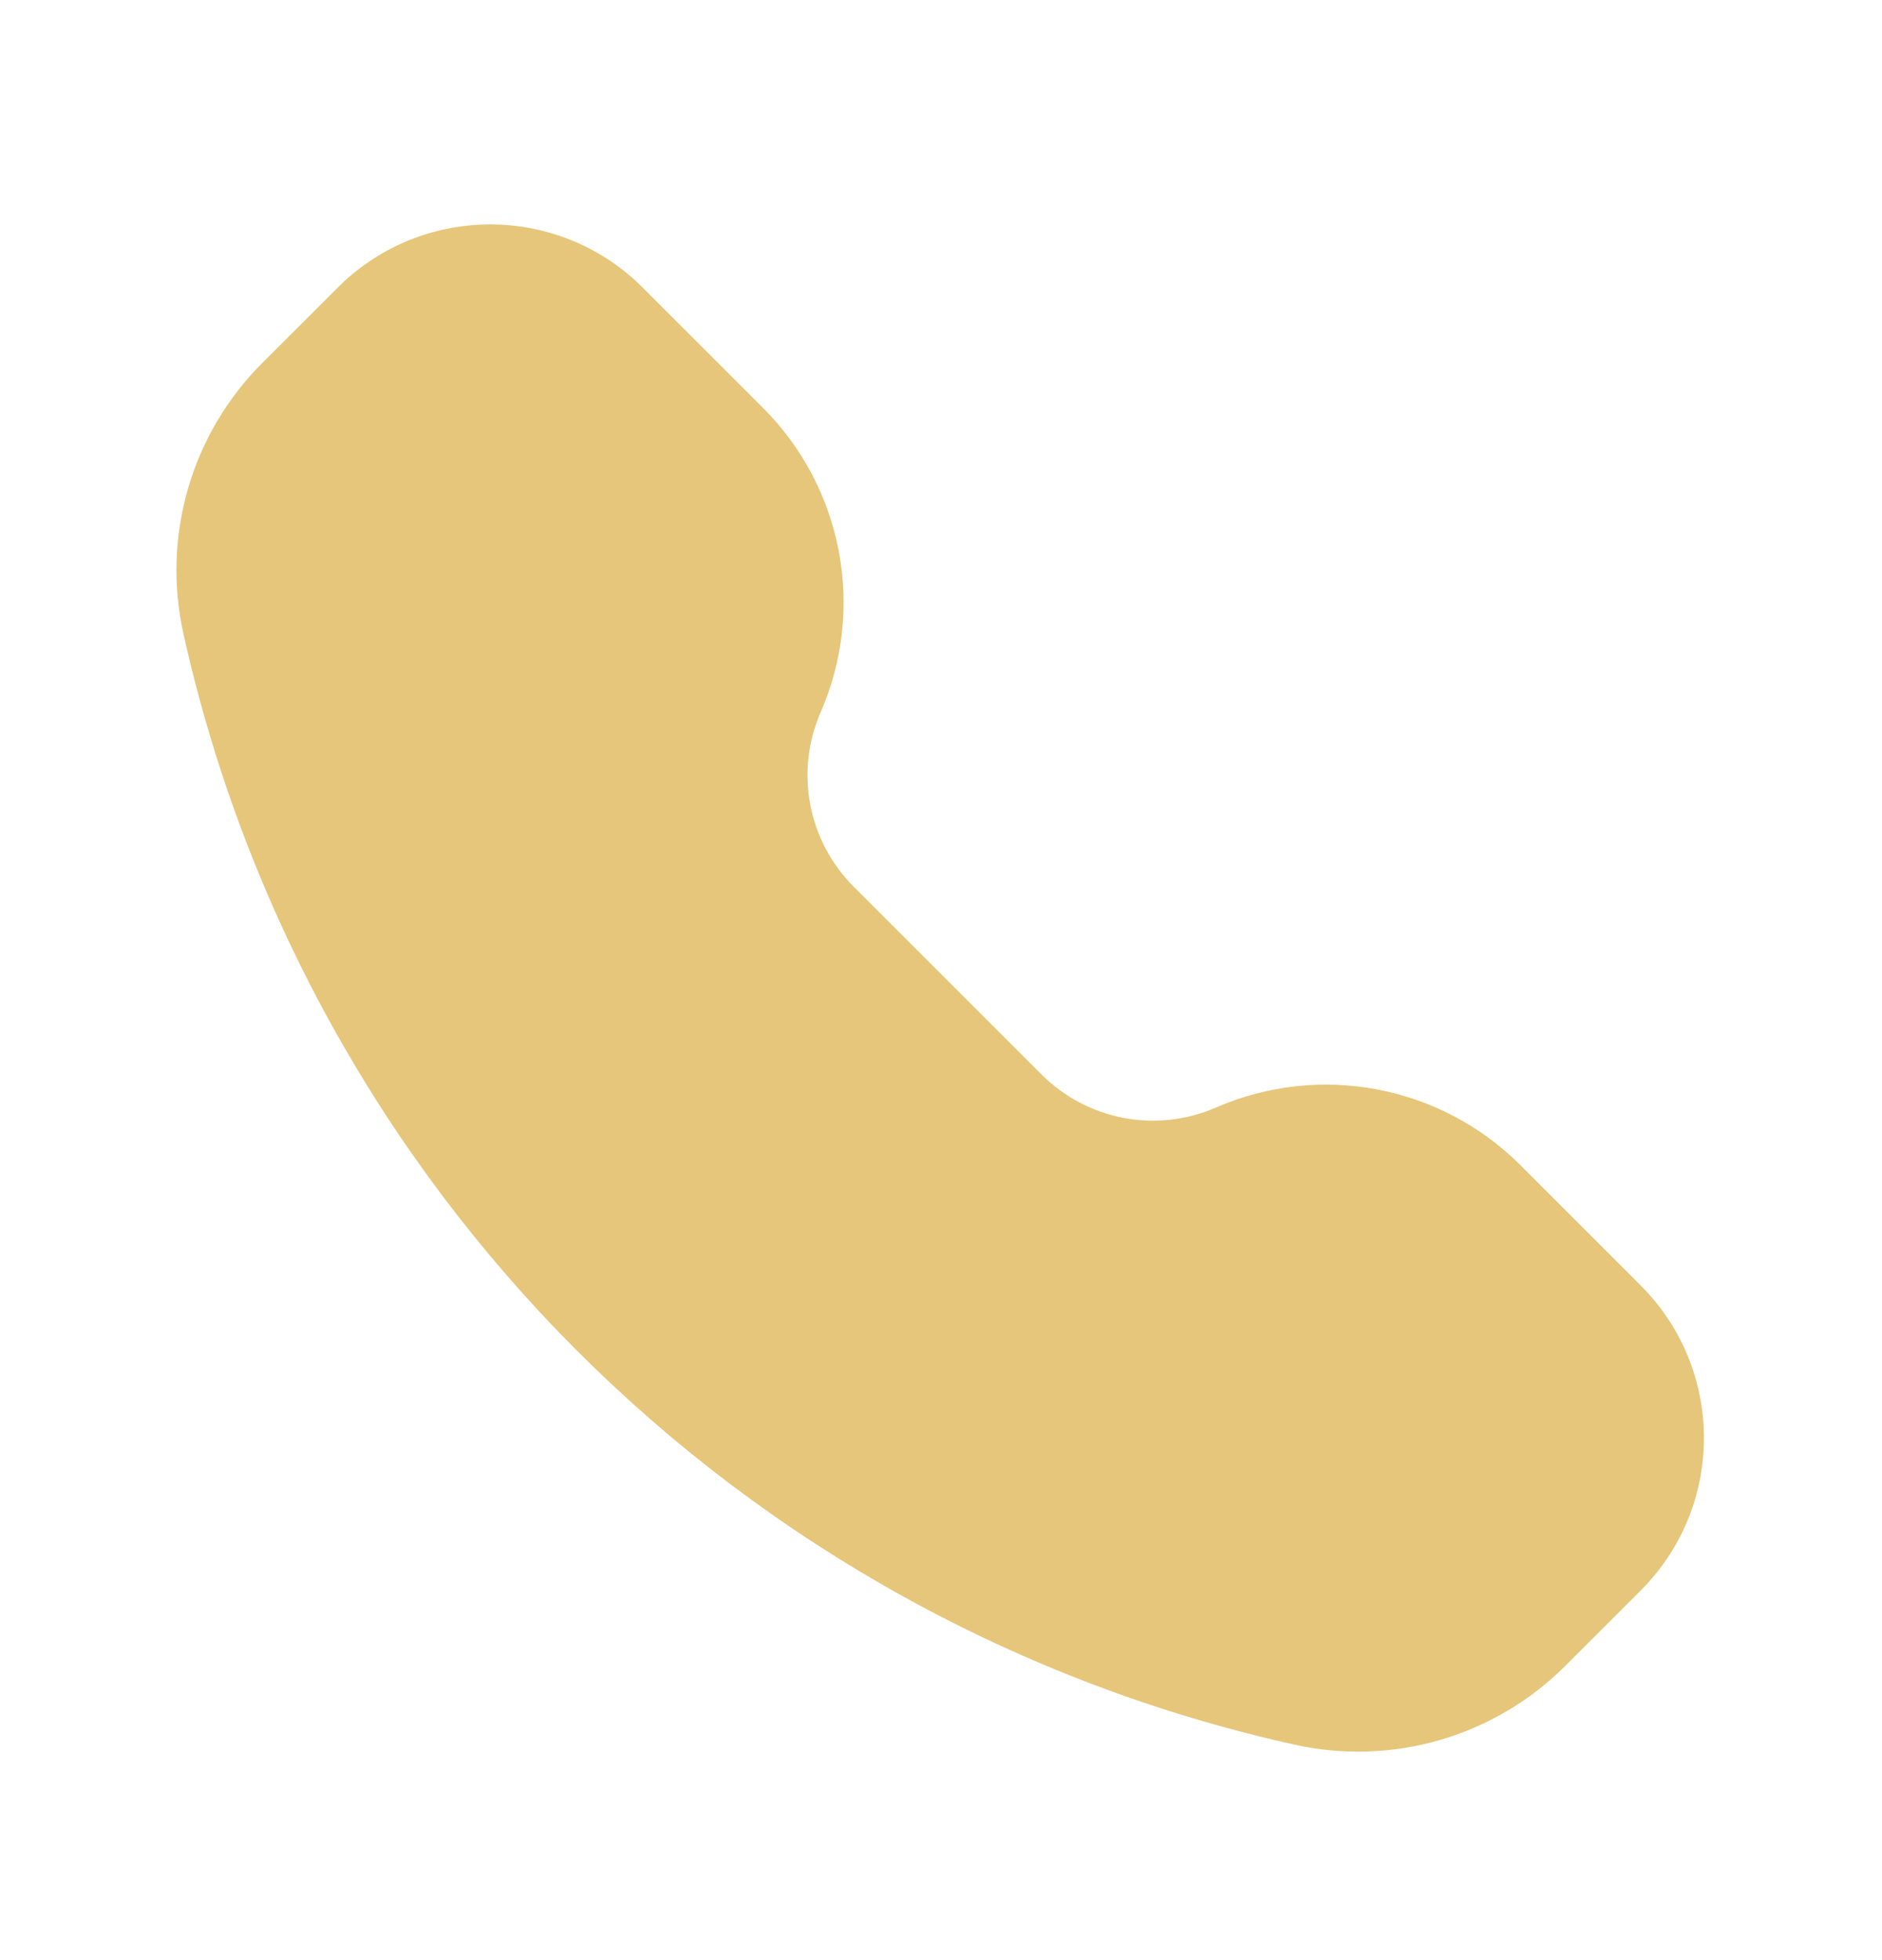 <svg width="24" height="25" viewBox="0 0 24 25" fill="none" xmlns="http://www.w3.org/2000/svg">
<g id="Hicon / Bold / Call">
<g id="Call">
<path id="Vector" d="M8.112 3.587C7.06 2.621 5.443 2.621 4.391 3.587C4.347 3.627 4.301 3.673 4.242 3.733L3.344 4.63C2.441 5.533 2.062 6.835 2.339 8.082C3.911 15.156 9.436 20.68 16.509 22.252C17.756 22.529 19.058 22.15 19.961 21.247L20.859 20.35C20.918 20.29 20.964 20.244 21.004 20.201C21.971 19.149 21.971 17.532 21.004 16.48C20.964 16.436 20.918 16.39 20.859 16.331L19.389 14.861C18.369 13.841 16.829 13.55 15.506 14.126C14.749 14.456 13.867 14.289 13.283 13.705L10.886 11.308C10.302 10.724 10.135 9.842 10.465 9.085C11.042 7.763 10.75 6.222 9.73 5.202L8.261 3.733C8.201 3.673 8.155 3.627 8.112 3.587Z" fill="#E6C67A"/>
</g>
</g>
</svg>
